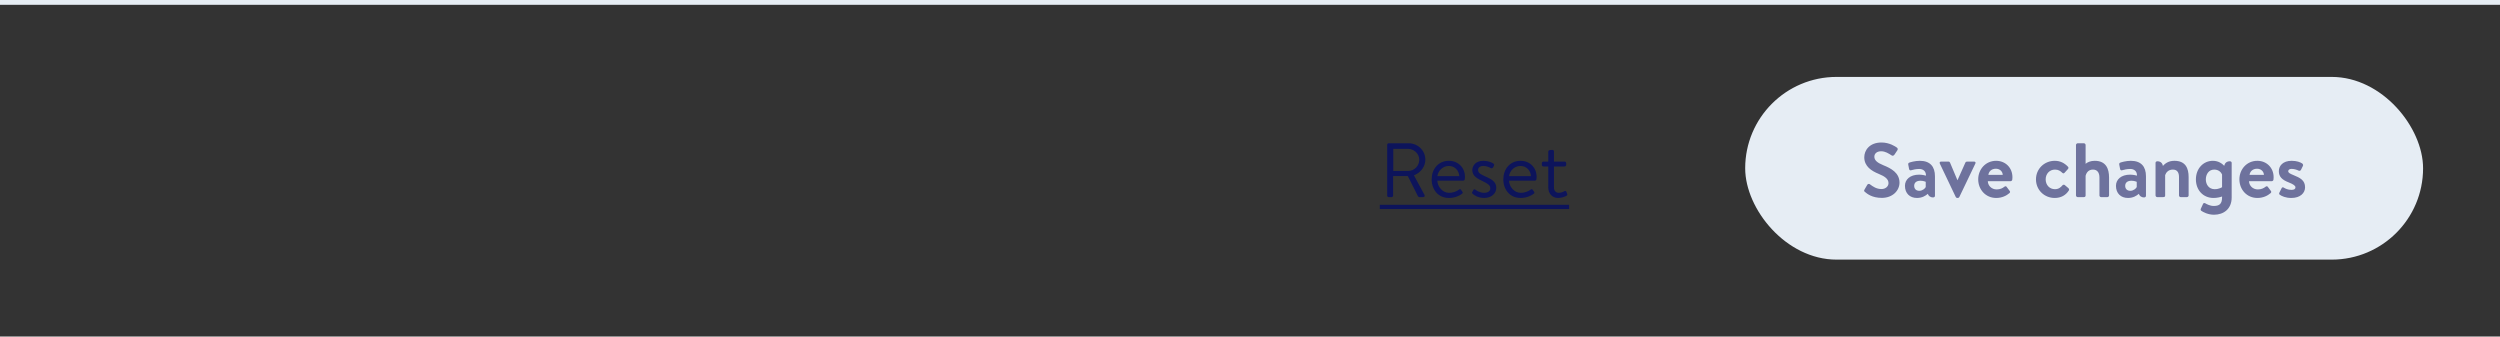 <svg width="520" height="70" viewBox="0 0 520 70" fill="none" xmlns="http://www.w3.org/2000/svg">
<rect x="0" y="0" width="520" height="70" fill="#333333" stroke="none"/>
<rect width="520" height="1" fill="#E6EDF4"/>
<path d="M288.536 40.696V30.104C288.536 29.944 288.664 29.8 288.84 29.8H292.984C294.904 29.8 296.472 31.304 296.472 33.208C296.472 34.68 295.496 35.912 294.104 36.472L296.296 40.536C296.408 40.744 296.296 41 296.024 41H295.256C295.064 41 294.984 40.92 294.904 40.76L292.824 36.616H289.768V40.696C289.768 40.856 289.624 41 289.464 41H288.84C288.664 41 288.536 40.856 288.536 40.696ZM289.8 35.56H292.904C294.136 35.56 295.208 34.536 295.208 33.224C295.208 32.008 294.136 30.968 292.904 30.968H289.8V35.56ZM297.784 37.304C297.784 35.224 299.128 33.448 301.368 33.448C303.304 33.448 304.712 34.872 304.712 36.808C304.712 36.936 304.696 37.128 304.68 37.256C304.664 37.448 304.504 37.576 304.344 37.576H298.968C299 38.808 300.04 40.104 301.384 40.104C302.36 40.104 302.968 39.768 303.384 39.496C303.64 39.32 303.752 39.256 303.944 39.544L304.136 39.816C304.28 40.04 304.344 40.12 304.072 40.328C303.624 40.68 302.648 41.176 301.368 41.176C299.128 41.176 297.784 39.416 297.784 37.304ZM298.984 36.632H303.528C303.496 35.544 302.632 34.52 301.368 34.52C300.12 34.52 299.128 35.48 298.984 36.632ZM308.718 41.176C307.486 41.176 306.654 40.632 306.27 40.28C306.19 40.2 306.158 40.088 306.222 39.96L306.446 39.544C306.542 39.368 306.67 39.304 306.878 39.448C307.134 39.64 307.774 40.104 308.718 40.104C309.47 40.104 309.982 39.752 309.982 39.176C309.982 38.472 309.406 38.184 308.334 37.656C307.358 37.176 306.238 36.648 306.238 35.384C306.238 34.616 306.814 33.448 308.526 33.448C309.486 33.448 310.286 33.768 310.638 34.024C310.798 34.152 310.83 34.312 310.718 34.52L310.558 34.824C310.446 35.032 310.206 35.048 310.046 34.952C309.726 34.76 309.214 34.52 308.526 34.52C307.71 34.52 307.438 34.984 307.438 35.336C307.438 35.992 307.95 36.232 308.846 36.648C310.126 37.24 311.23 37.72 311.23 39.064C311.23 40.232 310.222 41.176 308.718 41.176ZM312.69 37.304C312.69 35.224 314.034 33.448 316.274 33.448C318.21 33.448 319.618 34.872 319.618 36.808C319.618 36.936 319.602 37.128 319.586 37.256C319.57 37.448 319.41 37.576 319.25 37.576H313.874C313.906 38.808 314.946 40.104 316.29 40.104C317.266 40.104 317.874 39.768 318.29 39.496C318.546 39.32 318.658 39.256 318.85 39.544L319.042 39.816C319.186 40.04 319.25 40.12 318.978 40.328C318.53 40.68 317.554 41.176 316.274 41.176C314.034 41.176 312.69 39.416 312.69 37.304ZM313.89 36.632H318.434C318.402 35.544 317.538 34.52 316.274 34.52C315.026 34.52 314.034 35.48 313.89 36.632ZM322.041 34.632H321.065C320.84 34.632 320.697 34.472 320.697 34.28V33.96C320.697 33.752 320.84 33.608 321.065 33.608H322.041V31.56C322.041 31.368 322.217 31.224 322.393 31.208L322.889 31.176C323.081 31.16 323.225 31.336 323.225 31.528V33.608H325.401C325.609 33.608 325.769 33.752 325.769 33.96V34.28C325.769 34.472 325.609 34.632 325.401 34.632H323.225V39C323.225 39.768 323.705 40.104 324.217 40.104C324.665 40.104 325.049 39.96 325.353 39.784C325.641 39.608 325.753 39.752 325.817 39.928L325.945 40.248C326.041 40.488 326.009 40.616 325.817 40.728C325.465 40.92 324.825 41.176 324.073 41.176C322.777 41.176 322.041 40.152 322.041 39V34.632Z" fill="#0D145B"/>
<path d="M287 42.6H326.376V43.48H287V42.6Z" fill="#0D145B"/>
<rect x="363" y="16" width="141" height="38" rx="19" fill="#E6EDF4"/>
<path d="M391.416 41.16C389.4 41.16 388.36 40.312 387.896 39.912C387.736 39.784 387.672 39.688 387.816 39.432L388.392 38.44C388.52 38.216 388.792 38.216 388.936 38.328C389.592 38.824 390.312 39.32 391.352 39.32C392.184 39.32 392.808 38.776 392.808 38.088C392.808 37.272 392.12 36.712 390.776 36.168C389.272 35.56 387.768 34.6 387.768 32.712C387.768 31.288 388.824 29.64 391.368 29.64C393 29.64 394.248 30.472 394.568 30.712C394.728 30.808 394.776 31.08 394.664 31.24L394.056 32.152C393.928 32.344 393.688 32.472 393.496 32.344C392.808 31.912 392.152 31.464 391.272 31.464C390.36 31.464 389.864 31.976 389.864 32.584C389.864 33.336 390.456 33.848 391.752 34.376C393.304 35 395.096 35.928 395.096 37.992C395.096 39.64 393.672 41.16 391.416 41.16ZM396.231 38.648C396.231 37.336 397.303 36.328 399.175 36.328C399.927 36.328 400.599 36.536 400.599 36.536C400.631 35.592 399.991 35.144 399.207 35.144C398.551 35.144 397.927 35.288 397.495 35.416C397.255 35.496 397.111 35.32 397.079 35.096L396.919 34.264C396.855 33.992 396.999 33.864 397.159 33.816C397.319 33.752 398.311 33.448 399.319 33.448C401.463 33.448 402.471 34.648 402.471 36.664V40.728C402.471 40.904 402.343 41.064 402.087 41.064C401.495 41.064 401.127 40.744 400.983 40.312C400.535 40.712 399.815 41.176 398.727 41.176C397.255 41.176 396.231 40.232 396.231 38.648ZM398.151 38.648C398.151 39.272 398.535 39.688 399.223 39.688C399.879 39.688 400.455 39.176 400.551 38.904V37.816C400.551 37.816 400.055 37.592 399.463 37.592C398.615 37.592 398.151 37.992 398.151 38.648ZM406.802 40.984L403.49 34.04C403.378 33.816 403.474 33.608 403.746 33.608H405.266C405.442 33.608 405.538 33.688 405.602 33.816L407.138 37.464C407.154 37.464 407.17 37.464 407.17 37.464L408.802 33.816C408.898 33.624 409.058 33.608 409.266 33.608H410.61C410.882 33.608 410.994 33.816 410.866 34.04L407.538 40.984C407.474 41.08 407.378 41.176 407.218 41.176H407.122C406.962 41.176 406.866 41.08 406.802 40.984ZM411.467 37.304C411.467 35.224 413.003 33.448 415.195 33.448C417.115 33.448 418.587 34.872 418.587 36.872C418.587 36.984 418.571 37.24 418.555 37.352C418.539 37.544 418.363 37.688 418.203 37.688H413.467C413.483 38.6 414.235 39.4 415.307 39.4C416.043 39.4 416.555 39.128 416.891 38.856C417.067 38.712 417.259 38.696 417.371 38.856L417.995 39.688C418.123 39.832 418.139 40.008 417.963 40.168C417.323 40.712 416.411 41.176 415.211 41.176C413.003 41.176 411.467 39.416 411.467 37.304ZM413.579 36.376H416.571C416.539 35.656 415.963 35.096 415.147 35.096C414.251 35.096 413.675 35.64 413.579 36.376ZM423.482 37.304C423.482 35.128 425.21 33.448 427.402 33.448C428.554 33.448 429.45 33.944 430.154 34.696C430.314 34.856 430.234 35.064 430.074 35.224L429.402 35.96C429.242 36.136 429.066 36.056 428.922 35.912C428.57 35.576 428.138 35.272 427.45 35.272C426.298 35.272 425.498 36.168 425.498 37.304C425.498 38.456 426.282 39.352 427.434 39.352C428.25 39.352 428.682 38.904 429.002 38.536C429.114 38.408 429.338 38.376 429.466 38.488L430.186 39.096C430.362 39.256 430.442 39.432 430.314 39.624C429.69 40.6 428.698 41.176 427.386 41.176C425.226 41.176 423.482 39.528 423.482 37.304ZM431.805 40.648V30.152C431.805 29.976 431.981 29.8 432.157 29.8H433.453C433.645 29.8 433.805 29.976 433.805 30.152V34.072C434.173 33.752 434.813 33.448 435.693 33.448C438.045 33.448 438.685 35.08 438.685 36.936V40.648C438.685 40.84 438.509 41 438.333 41H437.037C436.845 41 436.685 40.84 436.685 40.648V36.92C436.685 35.896 436.221 35.272 435.341 35.272C434.477 35.272 433.997 35.816 433.805 36.568V40.648C433.805 40.856 433.709 41 433.421 41H432.157C431.981 41 431.805 40.84 431.805 40.648ZM440.121 38.648C440.121 37.336 441.193 36.328 443.065 36.328C443.817 36.328 444.489 36.536 444.489 36.536C444.521 35.592 443.881 35.144 443.097 35.144C442.441 35.144 441.817 35.288 441.385 35.416C441.145 35.496 441.001 35.32 440.969 35.096L440.809 34.264C440.745 33.992 440.889 33.864 441.049 33.816C441.209 33.752 442.201 33.448 443.209 33.448C445.353 33.448 446.361 34.648 446.361 36.664V40.728C446.361 40.904 446.233 41.064 445.977 41.064C445.385 41.064 445.017 40.744 444.873 40.312C444.425 40.712 443.705 41.176 442.617 41.176C441.145 41.176 440.121 40.232 440.121 38.648ZM442.041 38.648C442.041 39.272 442.425 39.688 443.113 39.688C443.769 39.688 444.345 39.176 444.441 38.904V37.816C444.441 37.816 443.945 37.592 443.353 37.592C442.505 37.592 442.041 37.992 442.041 38.648ZM448.352 40.648V33.88C448.352 33.704 448.48 33.544 448.736 33.544C449.408 33.544 449.792 33.96 449.888 34.504C450.304 34.056 450.992 33.448 452.272 33.448C454.624 33.448 455.232 35.032 455.232 36.824V40.648C455.232 40.84 455.056 41 454.88 41H453.584C453.392 41 453.232 40.84 453.232 40.648V36.824C453.232 35.864 452.848 35.272 451.952 35.272C450.992 35.272 450.528 35.912 450.352 36.424V40.648C450.352 40.92 450.24 41 449.888 41H448.704C448.528 41 448.352 40.84 448.352 40.648ZM464.188 41.08C464.188 43.464 462.524 44.664 460.508 44.664C459.292 44.664 458.204 44.104 457.852 43.832C457.74 43.736 457.692 43.544 457.772 43.416L458.252 42.376C458.316 42.232 458.524 42.184 458.684 42.28C458.956 42.44 459.676 42.84 460.444 42.84C461.58 42.84 462.188 42.456 462.188 41.08V40.872C461.852 41 461.148 41.176 460.412 41.176C458.204 41.176 456.748 39.48 456.748 37.32C456.748 35.08 458.268 33.448 460.284 33.448C461.436 33.448 462.22 34.04 462.636 34.488C462.748 33.944 463.132 33.544 463.804 33.544C464.06 33.544 464.188 33.704 464.188 33.88V41.08ZM462.188 38.936V36.296C462.028 35.88 461.516 35.272 460.556 35.272C459.404 35.272 458.812 36.28 458.812 37.32C458.812 38.36 459.436 39.352 460.652 39.352C461.58 39.352 462.188 38.936 462.188 38.936ZM465.795 37.304C465.795 35.224 467.331 33.448 469.523 33.448C471.443 33.448 472.915 34.872 472.915 36.872C472.915 36.984 472.899 37.24 472.883 37.352C472.867 37.544 472.691 37.688 472.531 37.688H467.795C467.811 38.6 468.563 39.4 469.635 39.4C470.371 39.4 470.883 39.128 471.219 38.856C471.395 38.712 471.587 38.696 471.699 38.856L472.323 39.688C472.451 39.832 472.467 40.008 472.291 40.168C471.651 40.712 470.739 41.176 469.539 41.176C467.331 41.176 465.795 39.416 465.795 37.304ZM467.907 36.376H470.899C470.867 35.656 470.291 35.096 469.475 35.096C468.579 35.096 468.003 35.64 467.907 36.376ZM476.607 41.176C475.375 41.176 474.607 40.792 474.191 40.504C474.095 40.44 474.015 40.264 474.095 40.104L474.575 39.144C474.655 38.968 474.831 38.904 475.007 39.016C475.343 39.224 475.871 39.496 476.639 39.496C477.199 39.496 477.455 39.288 477.455 38.968C477.455 38.632 477.039 38.328 476.063 37.944C474.639 37.4 473.999 36.728 473.999 35.608C473.999 34.488 474.847 33.448 476.655 33.448C477.743 33.448 478.447 33.736 478.847 33.992C479.007 34.12 479.103 34.312 479.007 34.504L478.591 35.352C478.479 35.528 478.287 35.56 478.127 35.496C477.775 35.336 477.263 35.128 476.655 35.128C476.159 35.128 475.951 35.368 475.951 35.608C475.951 35.944 476.319 36.12 477.007 36.408C478.431 36.984 479.455 37.496 479.455 38.968C479.455 40.136 478.463 41.176 476.607 41.176Z" fill="#6E729D"/>
</svg>
